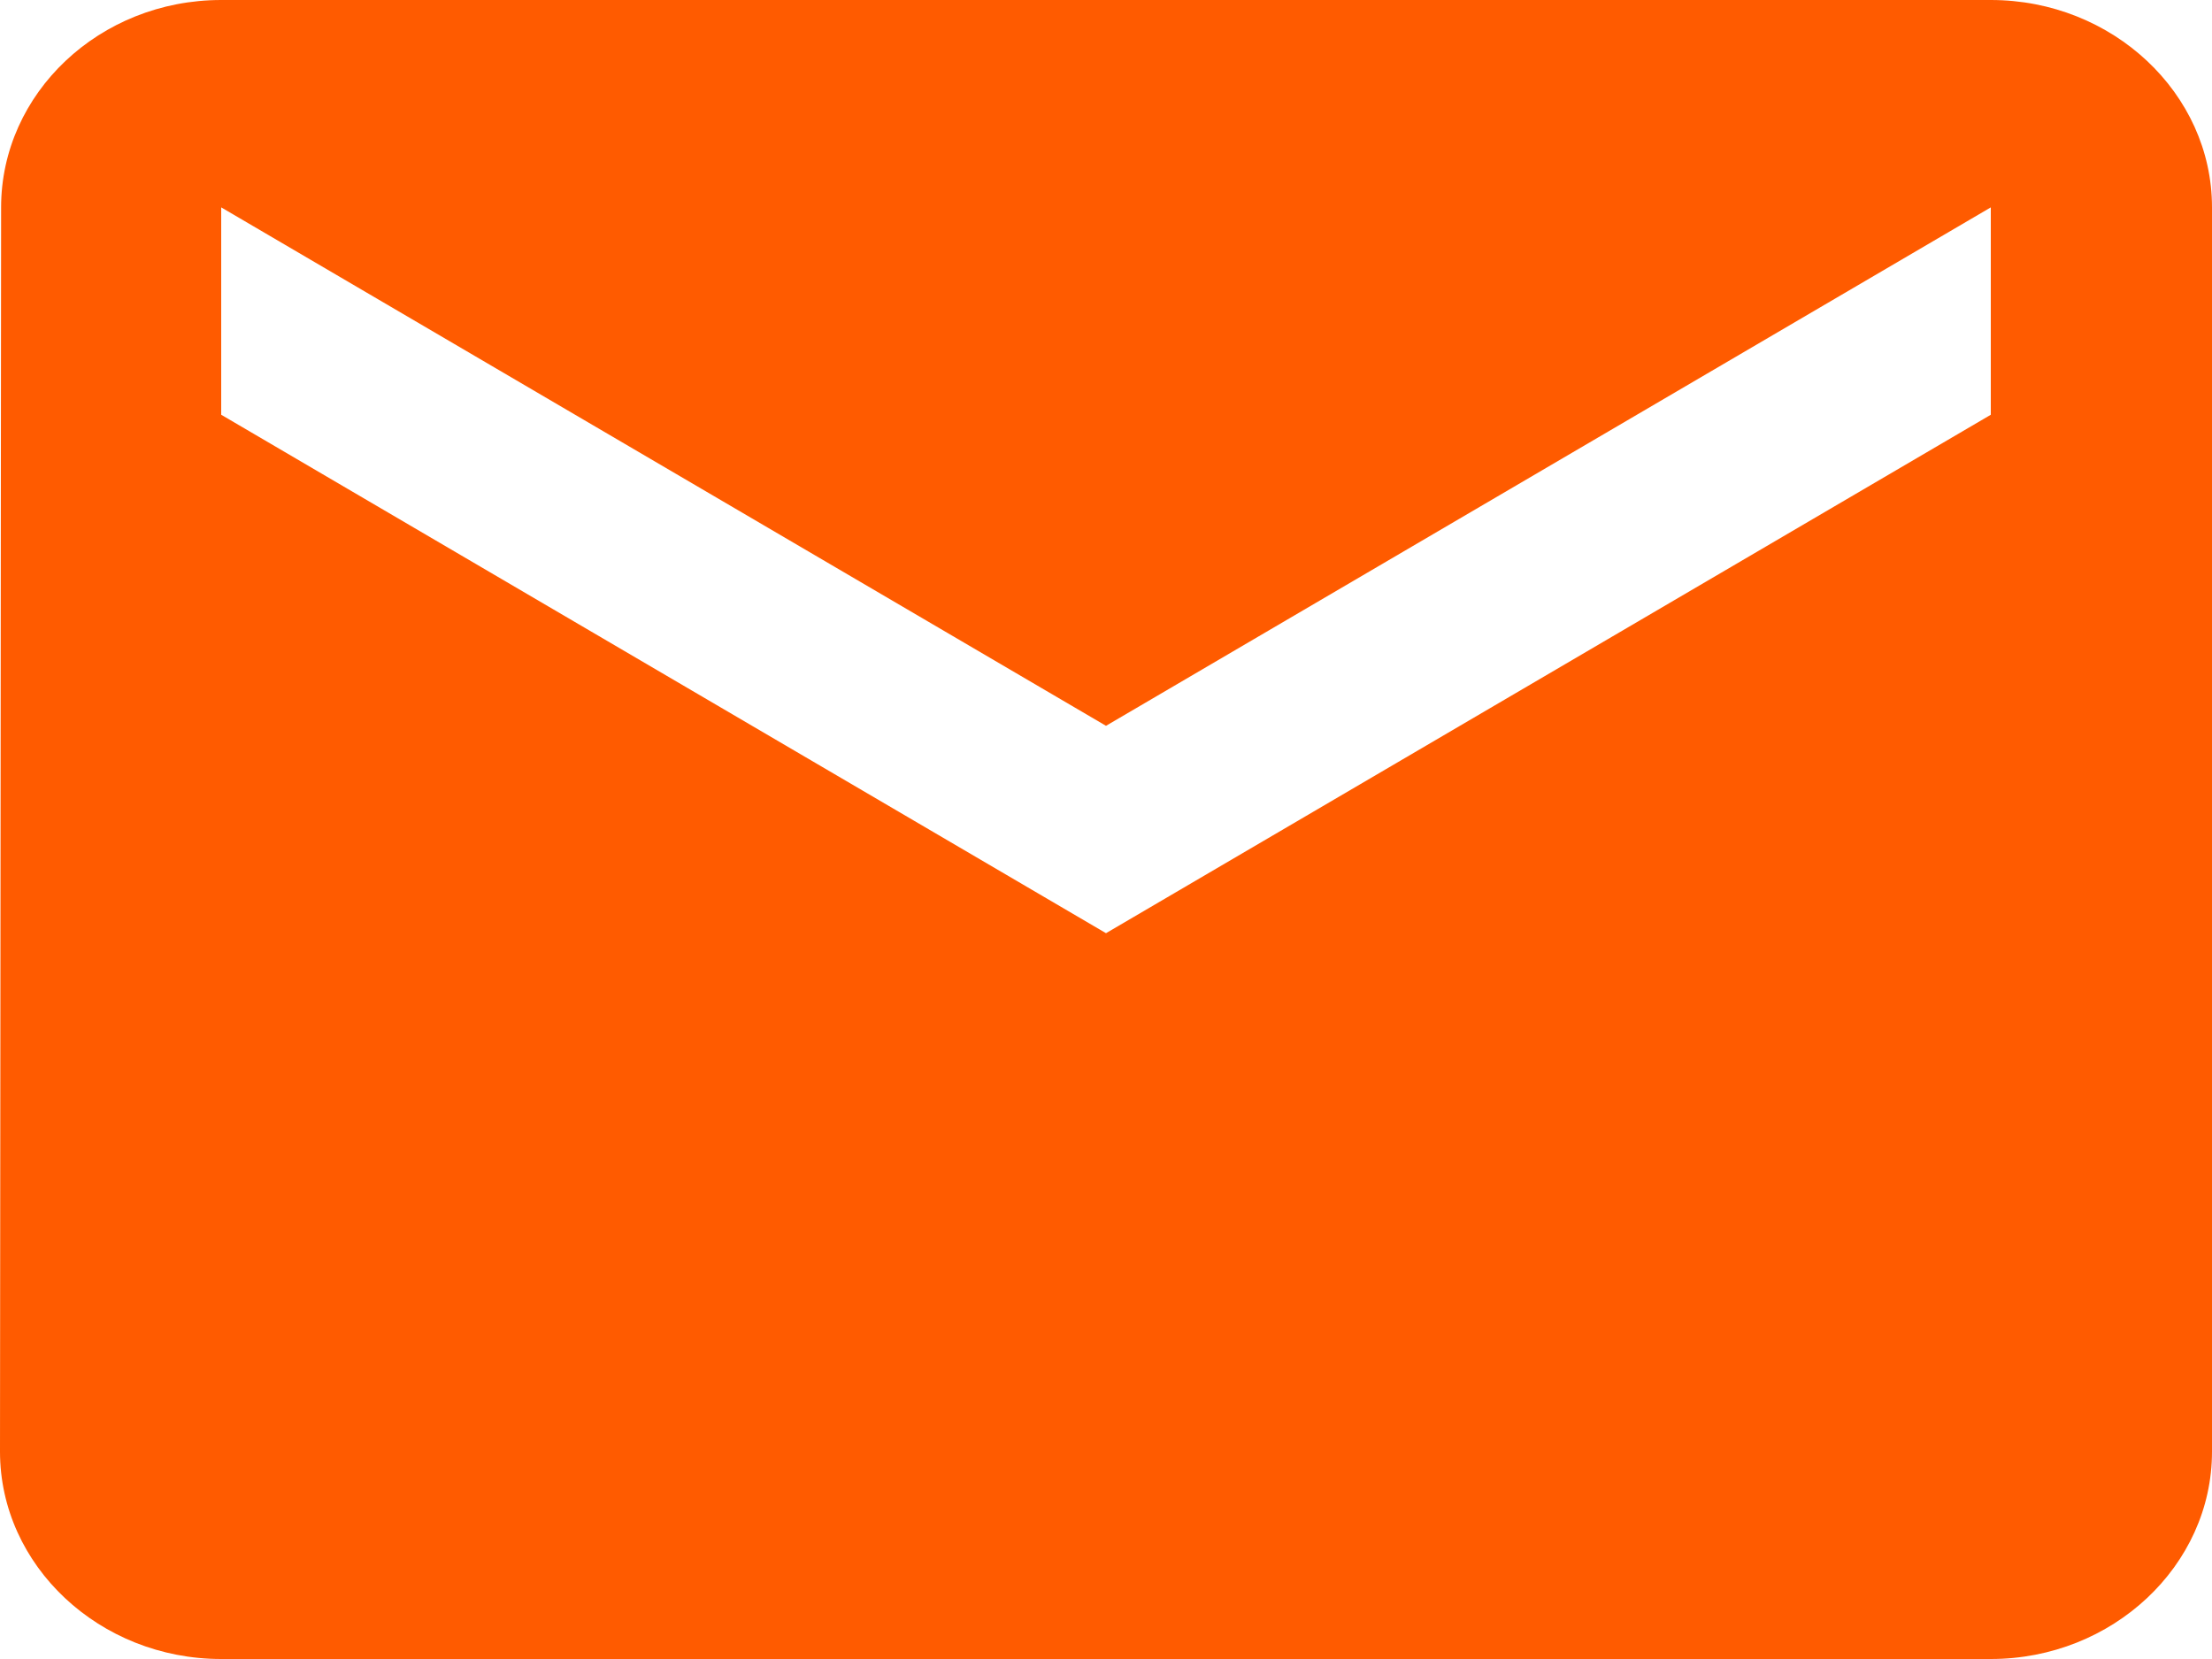 <svg width="24" height="18" viewBox="0 0 24 18" fill="none" xmlns="http://www.w3.org/2000/svg">
<path d="M21.6 0H2.4C1.08 0 0.012 1.012 0.012 2.25L0 15.75C0 16.988 1.08 18 2.4 18H21.6C22.92 18 24 16.988 24 15.75V2.25C24 1.012 22.92 0 21.6 0ZM21.6 4.5L12 10.125L2.4 4.5V2.25L12 7.875L21.6 2.25V4.5Z" fill="#FF5B00"/>
</svg>
